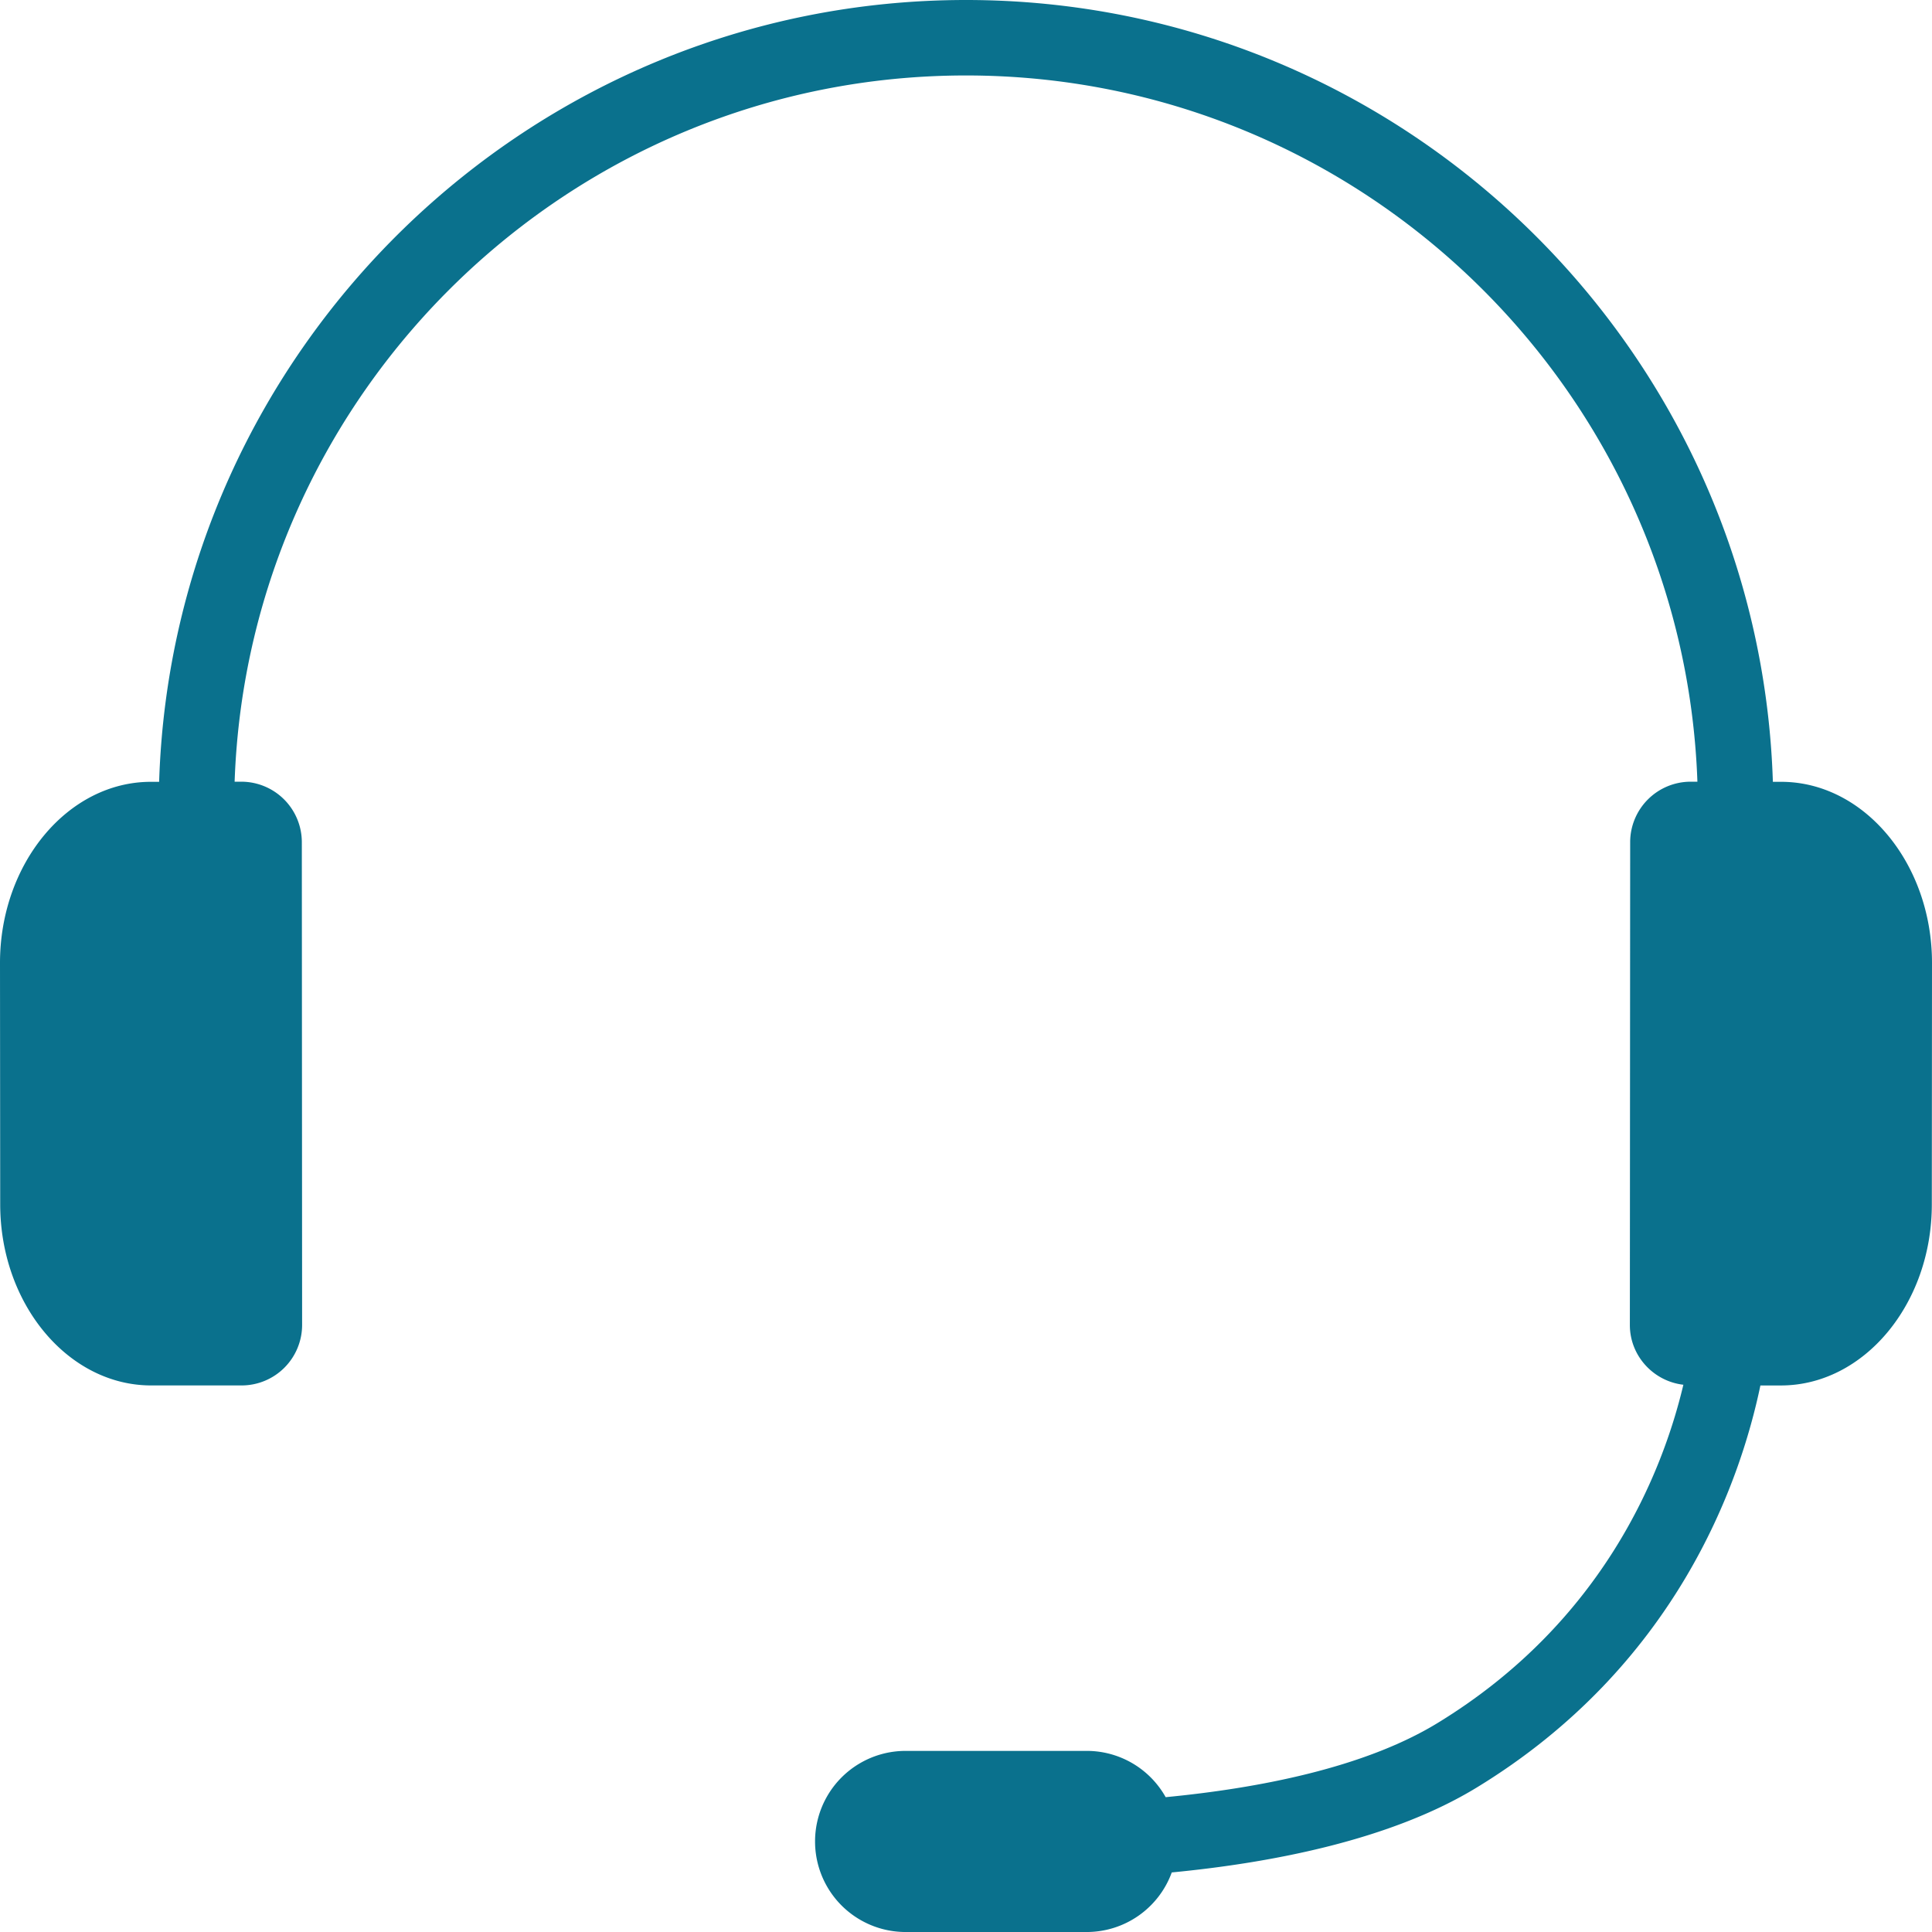 <svg id="Layer_1" data-name="Layer 1" xmlns="http://www.w3.org/2000/svg" viewBox="0 0 1500 1500"><defs><style>.cls-1{fill:#0a718d;}</style></defs><path class="cls-1" d="M1532.87,757h-6.42C1515.82,420.49,1239,150,900,150S284.18,420.49,273.55,757h-6.42C202.71,757,150,820.33,150,897.62l.16,187.44c0,77.4,52.8,140.65,117.28,140.59l70.31,0a47,47,0,0,0,46.81-46.91l-.22-375a47,47,0,0,0-46.89-46.83h-5.29C342.78,452.78,593.33,208.59,900,208.59s557.22,244.19,567.86,548.32h-5.3a47,47,0,0,0-46.9,46.83l-.24,375c0,23.94,18.29,43.67,41.54,46.37-16,67.57-61.75,184-191.15,262.83-57,34.71-139,50.47-210.79,57.38a70.18,70.18,0,0,0-61.27-35.93H853.12a70.31,70.31,0,0,0,0,140.62H993.75a70.29,70.29,0,0,0,66-46.25c78.65-7.58,170.29-25.41,236.56-65.79,155-94.43,204.64-236.51,220.46-312.3h15.81c64.48.06,117.28-63.2,117.28-140.59l.14-187.45C1650,820.33,1597.29,757,1532.87,757Z" transform="translate(-150 -150)"/></svg>